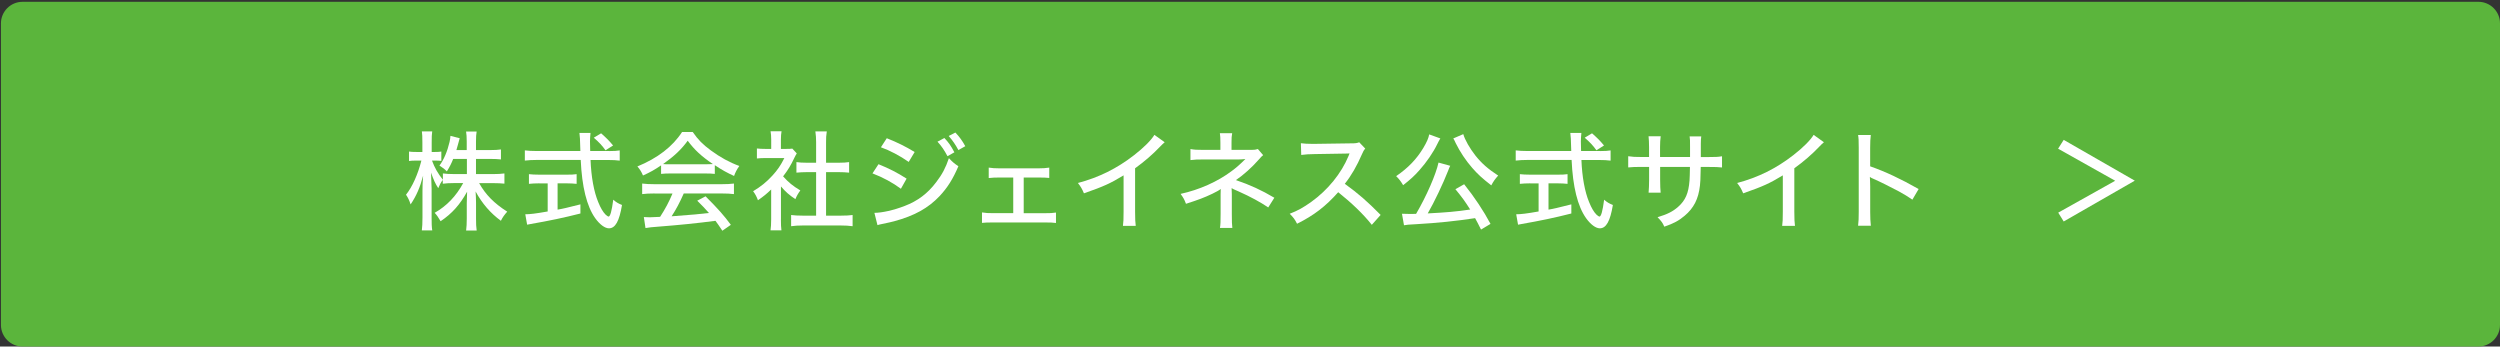 <?xml version="1.0" encoding="utf-8"?>
<!-- Generator: Adobe Illustrator 25.2.3, SVG Export Plug-In . SVG Version: 6.00 Build 0)  -->
<svg version="1.0" id="レイヤー_1" xmlns="http://www.w3.org/2000/svg" xmlns:xlink="http://www.w3.org/1999/xlink" x="0px"
	 y="0px" viewBox="0 0 580.22 80.42" style="enable-background:new 0 0 580.22 80.42;" xml:space="preserve">
<rect x="0" y="0" width="580.22" height="80.42" fill="#333333" stroke="none"/>
<style type="text/css">
	.st0{fill:#5BB53C;}
	.st1{fill:#FFFFFF;}
</style>
<g>
	<path class="st0" d="M0.22,75.42c0,2.75,2.25,5,5,5h570c2.75,0,5-2.25,5-5v-70c0-2.75-2.25-5-5-5h-570c-2.75,0-5,2.25-5,5V75.42z"
		/>
</g>
<g>
	<g>
		<path class="st1" d="M105.18,36.88c-0.45,1.12-0.75,1.72-1.47,2.9c-0.62-0.62-0.8-0.75-1.72-1.35c1.02-1.37,1.82-3.25,2.35-5.5
			c0.12-0.57,0.17-0.92,0.2-1.4l2.15,0.55c-0.07,0.2-0.07,0.2-0.42,1.52c-0.15,0.52-0.22,0.77-0.35,1.23h2.4v-2
			c0-1.02-0.05-1.67-0.15-2.3h2.45c-0.1,0.6-0.15,1.25-0.15,2.3v2h3.22c1.2,0,1.92-0.05,2.57-0.15v2.32
			c-0.65-0.08-1.5-0.12-2.57-0.12h-3.22v3.52h4c1.1,0,1.8-0.05,2.6-0.15v2.37c-0.82-0.08-1.6-0.12-2.6-0.12h-3.27
			c1.5,2.67,3.45,4.67,6.52,6.62c-0.68,0.77-1.05,1.27-1.47,2.12c-2.42-1.77-4.35-4-5.87-6.8c0.05,0.92,0.1,1.8,0.1,2.57v3.7
			c0,1.2,0.03,2.05,0.15,2.8h-2.45c0.1-0.8,0.15-1.65,0.15-2.82v-3.55c0-0.73,0.03-1.62,0.08-2.65c-1.68,3.02-3.47,5.05-6.15,6.85
			c-0.53-0.92-0.93-1.47-1.38-1.95c2.77-1.57,4.97-3.85,6.62-6.9h-2.12c-1.05,0-1.9,0.05-2.62,0.15v-0.87
			c-0.43,0.52-0.75,1.17-1.05,1.9c-0.7-1.07-1.07-1.9-1.67-3.6c0,0.38,0.03,0.65,0.03,0.85c0.02,0.33,0.05,1.27,0.1,2.85v6.7
			c0,1.32,0.02,2.25,0.15,3h-2.42c0.1-0.8,0.15-1.67,0.15-3v-6.1c0-1.25,0.03-1.9,0.15-3.6c-0.72,2.75-1.55,4.65-2.9,6.67
			c-0.32-0.97-0.6-1.55-1.07-2.25c1.45-1.8,2.77-4.75,3.57-7.92h-1.17c-0.78,0-1.3,0.02-1.7,0.1v-2.2c0.45,0.08,0.88,0.1,1.7,0.1
			h1.4v-2.2c0-1.35-0.03-1.95-0.12-2.57h2.4c-0.1,0.62-0.12,1.37-0.12,2.55v2.22h0.77c0.68,0,1.03-0.02,1.47-0.1v2.17
			c-0.45-0.05-0.9-0.07-1.42-0.07h-0.75c0.62,1.67,1.32,2.92,2.53,4.45v-1.47c0.77,0.1,1.5,0.15,2.62,0.15h2.95v-3.52H105.18z"/>
		<path class="st1" d="M141.41,35.06c1.15,0,1.82-0.05,2.42-0.15v2.37c-0.72-0.1-1.62-0.15-2.77-0.15h-4
			c0.15,3.92,0.78,7.37,1.78,9.77c0.55,1.37,1.12,2.32,1.72,2.92c0.3,0.27,0.57,0.45,0.67,0.45c0.4,0,0.75-1.27,1.1-3.92
			c0.72,0.62,1.15,0.87,2.03,1.22c-0.62,3.75-1.55,5.42-3.03,5.42c-0.95,0-2.15-0.9-3.2-2.37c-1.95-2.75-3.07-7.27-3.35-13.5h-10.2
			c-1.05,0-1.85,0.05-2.77,0.15v-2.37c0.75,0.1,1.62,0.15,2.77,0.15h10.12c-0.07-2.52-0.1-2.75-0.1-2.9c0-0.22-0.05-0.67-0.12-1.3
			h2.57c-0.05,0.3-0.12,1.57-0.12,1.95c0,0.35,0.03,1.57,0.05,2.25H141.41z M125.16,42.55c-0.9,0-1.75,0.05-2.4,0.12v-2.25
			c0.62,0.07,1.35,0.12,2.45,0.12h6.22c1.07,0,1.77-0.02,2.4-0.12v2.25c-0.67-0.07-1.45-0.12-2.37-0.12h-2.05v6.1
			c1.22-0.2,2.05-0.4,5.3-1.22v2.12c-3.92,1-7.15,1.67-11.6,2.45c-0.35,0.05-0.47,0.08-0.77,0.15l-0.43-2.42
			c1.07,0,2.38-0.15,5.2-0.65v-6.52H125.16z M140.53,34.88c-0.75-1.07-1.55-1.92-2.72-2.92l1.7-1.02c1.35,1.2,1.75,1.6,2.78,2.82
			L140.53,34.88z"/>
		<path class="st1" d="M153.43,38.38c-1.47,1-2.52,1.6-4.2,2.35c-0.35-0.85-0.75-1.47-1.3-2.1c4.65-1.9,8.2-4.62,10.37-8h2.47
			c1.25,1.8,2.3,2.87,4.2,4.27c2.17,1.6,4.35,2.8,6.62,3.62c-0.58,0.8-0.95,1.55-1.22,2.32c-1.62-0.75-2.7-1.32-4.47-2.5v2.02
			c-0.65-0.07-1.28-0.1-2.2-0.1h-8.22c-0.7,0-1.45,0.03-2.05,0.1V38.38z M151.94,44.9c-1.28,0-2.1,0.05-2.9,0.15V42.6
			c0.8,0.1,1.7,0.15,2.9,0.15h15.5c1.25,0,2.12-0.05,2.9-0.15v2.45c-0.82-0.1-1.65-0.15-2.9-0.15h-8.75
			c-0.95,2.15-1.75,3.65-2.82,5.3c5.85-0.45,5.85-0.45,8.67-0.77c-1.05-1.17-1.55-1.7-2.72-2.85l1.93-1.02
			c2.9,2.9,4.32,4.5,5.87,6.62l-1.97,1.37c-0.8-1.22-1.1-1.62-1.6-2.3c-4.15,0.55-8.9,1.02-12.62,1.3c-2.03,0.15-3,0.25-3.62,0.38
			l-0.38-2.55c0.55,0.02,1.05,0.05,1.4,0.05c0.2,0,0.57-0.02,1.15-0.05c0.23,0,0.23,0,1.22-0.05c1.22-1.87,2.08-3.5,2.88-5.42
			H151.94z M163.71,38.13c0.72,0,1.22-0.02,1.75-0.05c-2.68-1.82-4.25-3.27-5.85-5.42c-1.47,2.02-3.12,3.57-5.72,5.42
			c0.55,0.05,0.88,0.05,1.62,0.05H163.71z"/>
		<path class="st1" d="M181.24,50.93c0,1.17,0.03,1.82,0.12,2.52h-2.53c0.1-0.75,0.15-1.42,0.15-2.55v-6.92
			c-1.07,1.02-1.67,1.52-3.07,2.5c-0.25-0.75-0.67-1.52-1.12-2.1c1.82-1.1,3.07-2.1,4.45-3.6c1.2-1.3,1.95-2.4,2.8-4.1h-4.3
			c-0.88,0-1.4,0.03-2.07,0.1v-2.32c0.68,0.07,1.18,0.1,1.97,0.1h1.35v-2.2c0-0.65-0.05-1.35-0.15-1.9h2.55
			c-0.1,0.55-0.15,1.15-0.15,1.95v2.15h1.2c0.78,0,1.12-0.02,1.45-0.07l1.03,1.12c-0.22,0.33-0.35,0.6-0.55,1
			c-0.82,1.75-1.5,2.87-2.62,4.32c1.25,1.4,2.25,2.22,4,3.27c-0.5,0.67-0.82,1.22-1.15,2.02c-1.43-0.95-2.3-1.72-3.35-2.95V50.93z
			 M191.71,50.05h3.37c1.28,0,2.07-0.05,2.8-0.15v2.6c-0.83-0.12-1.75-0.17-2.8-0.17h-8.7c-1.07,0-1.95,0.05-2.77,0.17v-2.6
			c0.77,0.1,1.55,0.15,2.8,0.15h3v-10.1h-2.1c-0.9,0-1.7,0.05-2.47,0.12v-2.45c0.67,0.1,1.37,0.15,2.47,0.15h2.1v-4.8
			c0-0.95-0.05-1.55-0.17-2.47h2.65c-0.15,0.95-0.17,1.47-0.17,2.47v4.8h2.9c1.12,0,1.78-0.05,2.45-0.15v2.45
			c-0.77-0.08-1.55-0.12-2.45-0.12h-2.9V50.05z"/>
		<path class="st1" d="M203.89,38.11c2.47,1,4.38,1.97,6.52,3.35l-1.32,2.35c-1.92-1.42-4.12-2.62-6.6-3.57L203.89,38.11z
			 M202.94,49.4c1.8-0.02,4.45-0.6,7.02-1.6c3.02-1.15,5.35-2.9,7.32-5.52c1.4-1.82,2.2-3.35,2.95-5.57c0.88,0.92,1.2,1.2,2.2,1.87
			c-1.28,3-2.53,4.97-4.35,6.92c-2.67,2.82-5.85,4.57-10.55,5.85c-0.45,0.12-1.4,0.35-2.88,0.65c-0.47,0.1-0.6,0.12-1,0.25
			L202.94,49.4z M205.81,32.08c2.45,0.97,4.32,1.9,6.47,3.2l-1.38,2.3c-2.02-1.42-4.4-2.67-6.45-3.4L205.81,32.08z M219.18,32.03
			c1.03,1.1,1.53,1.82,2.32,3.32l-1.6,0.9c-0.72-1.37-1.38-2.35-2.32-3.37L219.18,32.03z M221.73,30.76c0.97,1.02,1.6,1.9,2.3,3.17
			l-1.6,0.9c-0.68-1.27-1.33-2.22-2.25-3.27L221.73,30.76z"/>
		<path class="st1" d="M237.59,49.48h4.92c1.32,0,1.72-0.02,2.57-0.15v2.42c-0.68-0.1-1.38-0.12-2.57-0.12h-12.05
			c-1.3,0-1.8,0.02-2.55,0.1V49.3c0.88,0.15,1.43,0.17,2.55,0.17h4.7v-8.27h-3.17c-1,0-1.72,0.03-2.52,0.12v-2.42
			c0.82,0.12,1.4,0.17,2.5,0.17h9.02c1.07,0,1.75-0.05,2.53-0.17v2.4c-0.7-0.07-1.25-0.1-2.53-0.1h-3.4V49.48z"/>
		<path class="st1" d="M270.31,33.01c-0.42,0.38-0.47,0.4-1.12,1.07c-1.62,1.72-3.65,3.47-5.75,4.97v10.07
			c0,1.72,0.05,2.52,0.15,3.3h-2.97c0.12-0.95,0.15-1.48,0.15-3.3v-8.42c-3.07,1.87-4.62,2.57-9.2,4.17
			c-0.45-1.07-0.68-1.45-1.4-2.4c4.82-1.27,9.07-3.37,13.05-6.47c2.25-1.75,3.97-3.47,4.7-4.7L270.31,33.01z"/>
		<path class="st1" d="M283.14,52.9c0.12-0.75,0.15-1.5,0.15-3.25v-4.62c0-0.62,0-0.85,0.03-1.17c-0.42,0.33-0.95,0.62-1.97,1.12
			c-1.95,0.92-3.15,1.37-6.1,2.32c-0.38-1.02-0.58-1.37-1.25-2.3c4.35-0.95,8.55-2.82,11.82-5.27c1.1-0.8,2-1.6,3.22-2.82
			c-0.1,0.02-0.18,0.02-0.23,0.02c-0.35,0.05-1.05,0.08-1.32,0.08h-8.17c-1.43,0-2.05,0.02-3.03,0.15v-2.57
			c0.88,0.17,1.45,0.2,3.03,0.2h3.92v-1.72c0-1.15-0.03-1.42-0.12-2.15h2.85c-0.12,0.67-0.15,1.07-0.15,2.15v1.72h4.67
			c0.62,0,1-0.05,1.45-0.2l1.22,1.42c-0.4,0.33-0.45,0.38-1.05,1.07c-1.5,1.72-3.53,3.55-5.27,4.72c3.3,1.12,5.97,2.35,8.92,4.1
			l-1.42,2.25c-1.75-1.2-4.17-2.52-6.88-3.72c-1.17-0.5-1.32-0.58-1.62-0.77c0.02,0.42,0.05,0.97,0.05,1.4v4.57
			c0,1.85,0.03,2.47,0.12,3.27H283.14z"/>
		<path class="st1" d="M318.38,52.18c-1.97-2.5-4.72-5.12-7.8-7.57c-2.9,3.27-5.62,5.37-9.55,7.32c-0.55-1.07-0.8-1.4-1.7-2.32
			c1.93-0.75,3.12-1.42,5.02-2.77c3.85-2.77,6.95-6.6,8.62-10.62c0.08-0.23,0.08-0.23,0.15-0.38c0.05-0.1,0.05-0.1,0.1-0.23
			c-0.3,0.03-0.45,0.03-0.77,0.03l-7.25,0.12c-1.55,0.03-2.03,0.05-3.2,0.2l-0.08-2.72c0.85,0.1,1.47,0.15,2.57,0.15
			c0.1,0,0.38,0,0.68,0l8.32-0.12c1.2,0,1.43-0.05,1.97-0.25l1.4,1.47c-0.3,0.32-0.5,0.67-0.75,1.27c-1.2,2.77-2.47,4.97-4,6.9
			c3.15,2.27,5.15,4.02,8.32,7.22L318.38,52.18z"/>
		<path class="st1" d="M334.29,32.13c-0.12,0.15-0.12,0.18-0.22,0.38c-0.03,0.02-0.08,0.1-0.15,0.25c-0.12,0.25-0.12,0.25-0.33,0.65
			c-0.92,1.92-2.52,4.27-4.17,6.1c-1.17,1.32-2.05,2.12-3.77,3.47c-0.53-0.9-0.95-1.45-1.62-2.1c2.8-1.92,4.75-3.95,6.32-6.57
			c0.8-1.35,1.2-2.27,1.35-3.12L334.29,32.13z M343.73,53.28c-0.68-1.35-0.9-1.8-1.38-2.65c-4.37,0.67-8.72,1.12-13.62,1.4
			c-1.95,0.1-2.12,0.12-2.88,0.25l-0.47-2.67c0.6,0.02,1.3,0.05,2.03,0.05c0.42,0,0.5,0,1.25-0.03c2.43-4.15,4.62-9.2,5.2-11.9
			l2.72,0.75c-0.17,0.32-0.25,0.5-0.47,1.1c-1.18,3.02-3.25,7.37-4.75,9.95c4.35-0.23,6.47-0.4,9.85-0.9
			c-1.2-1.9-1.83-2.77-3.43-4.72l2.03-1.15c2.45,3.07,4.47,6.12,6.12,9.2L343.73,53.28z M339.61,31.13c0.37,1.32,1.52,3.32,2.8,4.95
			c1.45,1.82,2.92,3.12,5.3,4.67c-0.72,0.8-1.08,1.3-1.6,2.27c-2.15-1.67-3.12-2.57-4.42-4.05c-1.47-1.67-2.85-3.75-3.82-5.72
			c-0.25-0.58-0.43-0.9-0.58-1.12L339.61,31.13z"/>
		<path class="st1" d="M371.38,35.06c1.15,0,1.82-0.05,2.42-0.15v2.37c-0.72-0.1-1.62-0.15-2.77-0.15h-4
			c0.15,3.92,0.78,7.37,1.78,9.77c0.55,1.37,1.12,2.32,1.72,2.92c0.3,0.27,0.57,0.45,0.67,0.45c0.4,0,0.75-1.27,1.1-3.92
			c0.72,0.62,1.15,0.87,2.03,1.22c-0.62,3.75-1.55,5.42-3.03,5.42c-0.95,0-2.15-0.9-3.2-2.37c-1.95-2.75-3.07-7.27-3.35-13.5h-10.2
			c-1.05,0-1.85,0.05-2.77,0.15v-2.37c0.75,0.1,1.62,0.15,2.77,0.15h10.12c-0.07-2.52-0.1-2.75-0.1-2.9c0-0.22-0.05-0.67-0.12-1.3
			h2.57c-0.05,0.3-0.12,1.57-0.12,1.95c0,0.35,0.03,1.57,0.05,2.25H371.38z M355.14,42.55c-0.9,0-1.75,0.05-2.4,0.12v-2.25
			c0.62,0.07,1.35,0.12,2.45,0.12h6.22c1.07,0,1.77-0.02,2.4-0.12v2.25c-0.67-0.07-1.45-0.12-2.37-0.12h-2.05v6.1
			c1.22-0.2,2.05-0.4,5.3-1.22v2.12c-3.92,1-7.15,1.67-11.6,2.45c-0.35,0.05-0.47,0.08-0.77,0.15l-0.43-2.42
			c1.07,0,2.38-0.15,5.2-0.65v-6.52H355.14z M370.51,34.88c-0.75-1.07-1.55-1.92-2.72-2.92l1.7-1.02c1.35,1.2,1.75,1.6,2.78,2.82
			L370.51,34.88z"/>
		<path class="st1" d="M392.24,36.46v-2.25c0-1.62,0-1.95-0.1-2.55h2.7c-0.08,0.6-0.08,0.75-0.1,1.67c0,0.98,0,1,0,3.12h1.8
			c1.65,0,2.2-0.02,3.12-0.18v2.6c-0.85-0.1-1.55-0.12-3.07-0.12h-1.87c-0.08,3.37-0.08,3.37-0.18,4.32
			c-0.35,3.1-1.42,5.22-3.57,7.02c-1.3,1.1-2.47,1.75-4.7,2.52c-0.4-0.9-0.67-1.27-1.57-2.2c2.25-0.67,3.52-1.3,4.77-2.4
			c1.7-1.5,2.42-3.15,2.65-6.1c0.05-0.67,0.07-1.55,0.1-3.17h-6.92v2.95c0,1.3,0.05,2.4,0.12,3.02h-2.8
			c0.07-0.8,0.12-1.77,0.12-2.95v-3.02h-1.78c-1.47,0-2.05,0.02-3.07,0.12v-2.6c1.03,0.15,1.53,0.18,3.12,0.18h1.72v-2.3
			c0-0.87-0.05-2-0.12-2.52h2.82c-0.1,0.72-0.15,1.6-0.15,2.5v2.32H392.24z"/>
		<path class="st1" d="M423.31,33.01c-0.43,0.38-0.47,0.4-1.12,1.07c-1.62,1.72-3.65,3.47-5.75,4.97v10.07
			c0,1.72,0.05,2.52,0.15,3.3h-2.97c0.12-0.95,0.15-1.48,0.15-3.3v-8.42c-3.07,1.87-4.62,2.57-9.2,4.17
			c-0.45-1.07-0.67-1.45-1.4-2.4c4.82-1.27,9.07-3.37,13.05-6.47c2.25-1.75,3.97-3.47,4.7-4.7L423.31,33.01z"/>
		<path class="st1" d="M431.24,52.4c0.12-1.07,0.15-1.7,0.15-3.2V34.33c0-1.72-0.03-2.3-0.15-3h2.95c-0.1,0.8-0.15,1.65-0.15,3.05
			v4.22c3.57,1.25,7.07,2.9,11.25,5.27l-1.45,2.47c-1.12-0.77-1.78-1.17-3.1-1.9c-1.9-1.02-4.62-2.37-5.97-2.95
			c-0.42-0.18-0.42-0.18-0.8-0.43c0,0.35,0,0.35,0.05,0.98c0,0.22,0.03,1,0.03,1.25v5.9c0,1.32,0.05,2.27,0.15,3.2H431.24z"/>
		<path class="st1" d="M477.66,34.51l1.3-2.05l16.5,9.47l-16.5,9.47l-1.27-2.05l13.22-7.4L477.66,34.51z"/>
	</g>
</g>
<g>
</g>
<g>
</g>
<g>
</g>
<g>
</g>
<g>
</g>
<g>
</g>
</svg>
